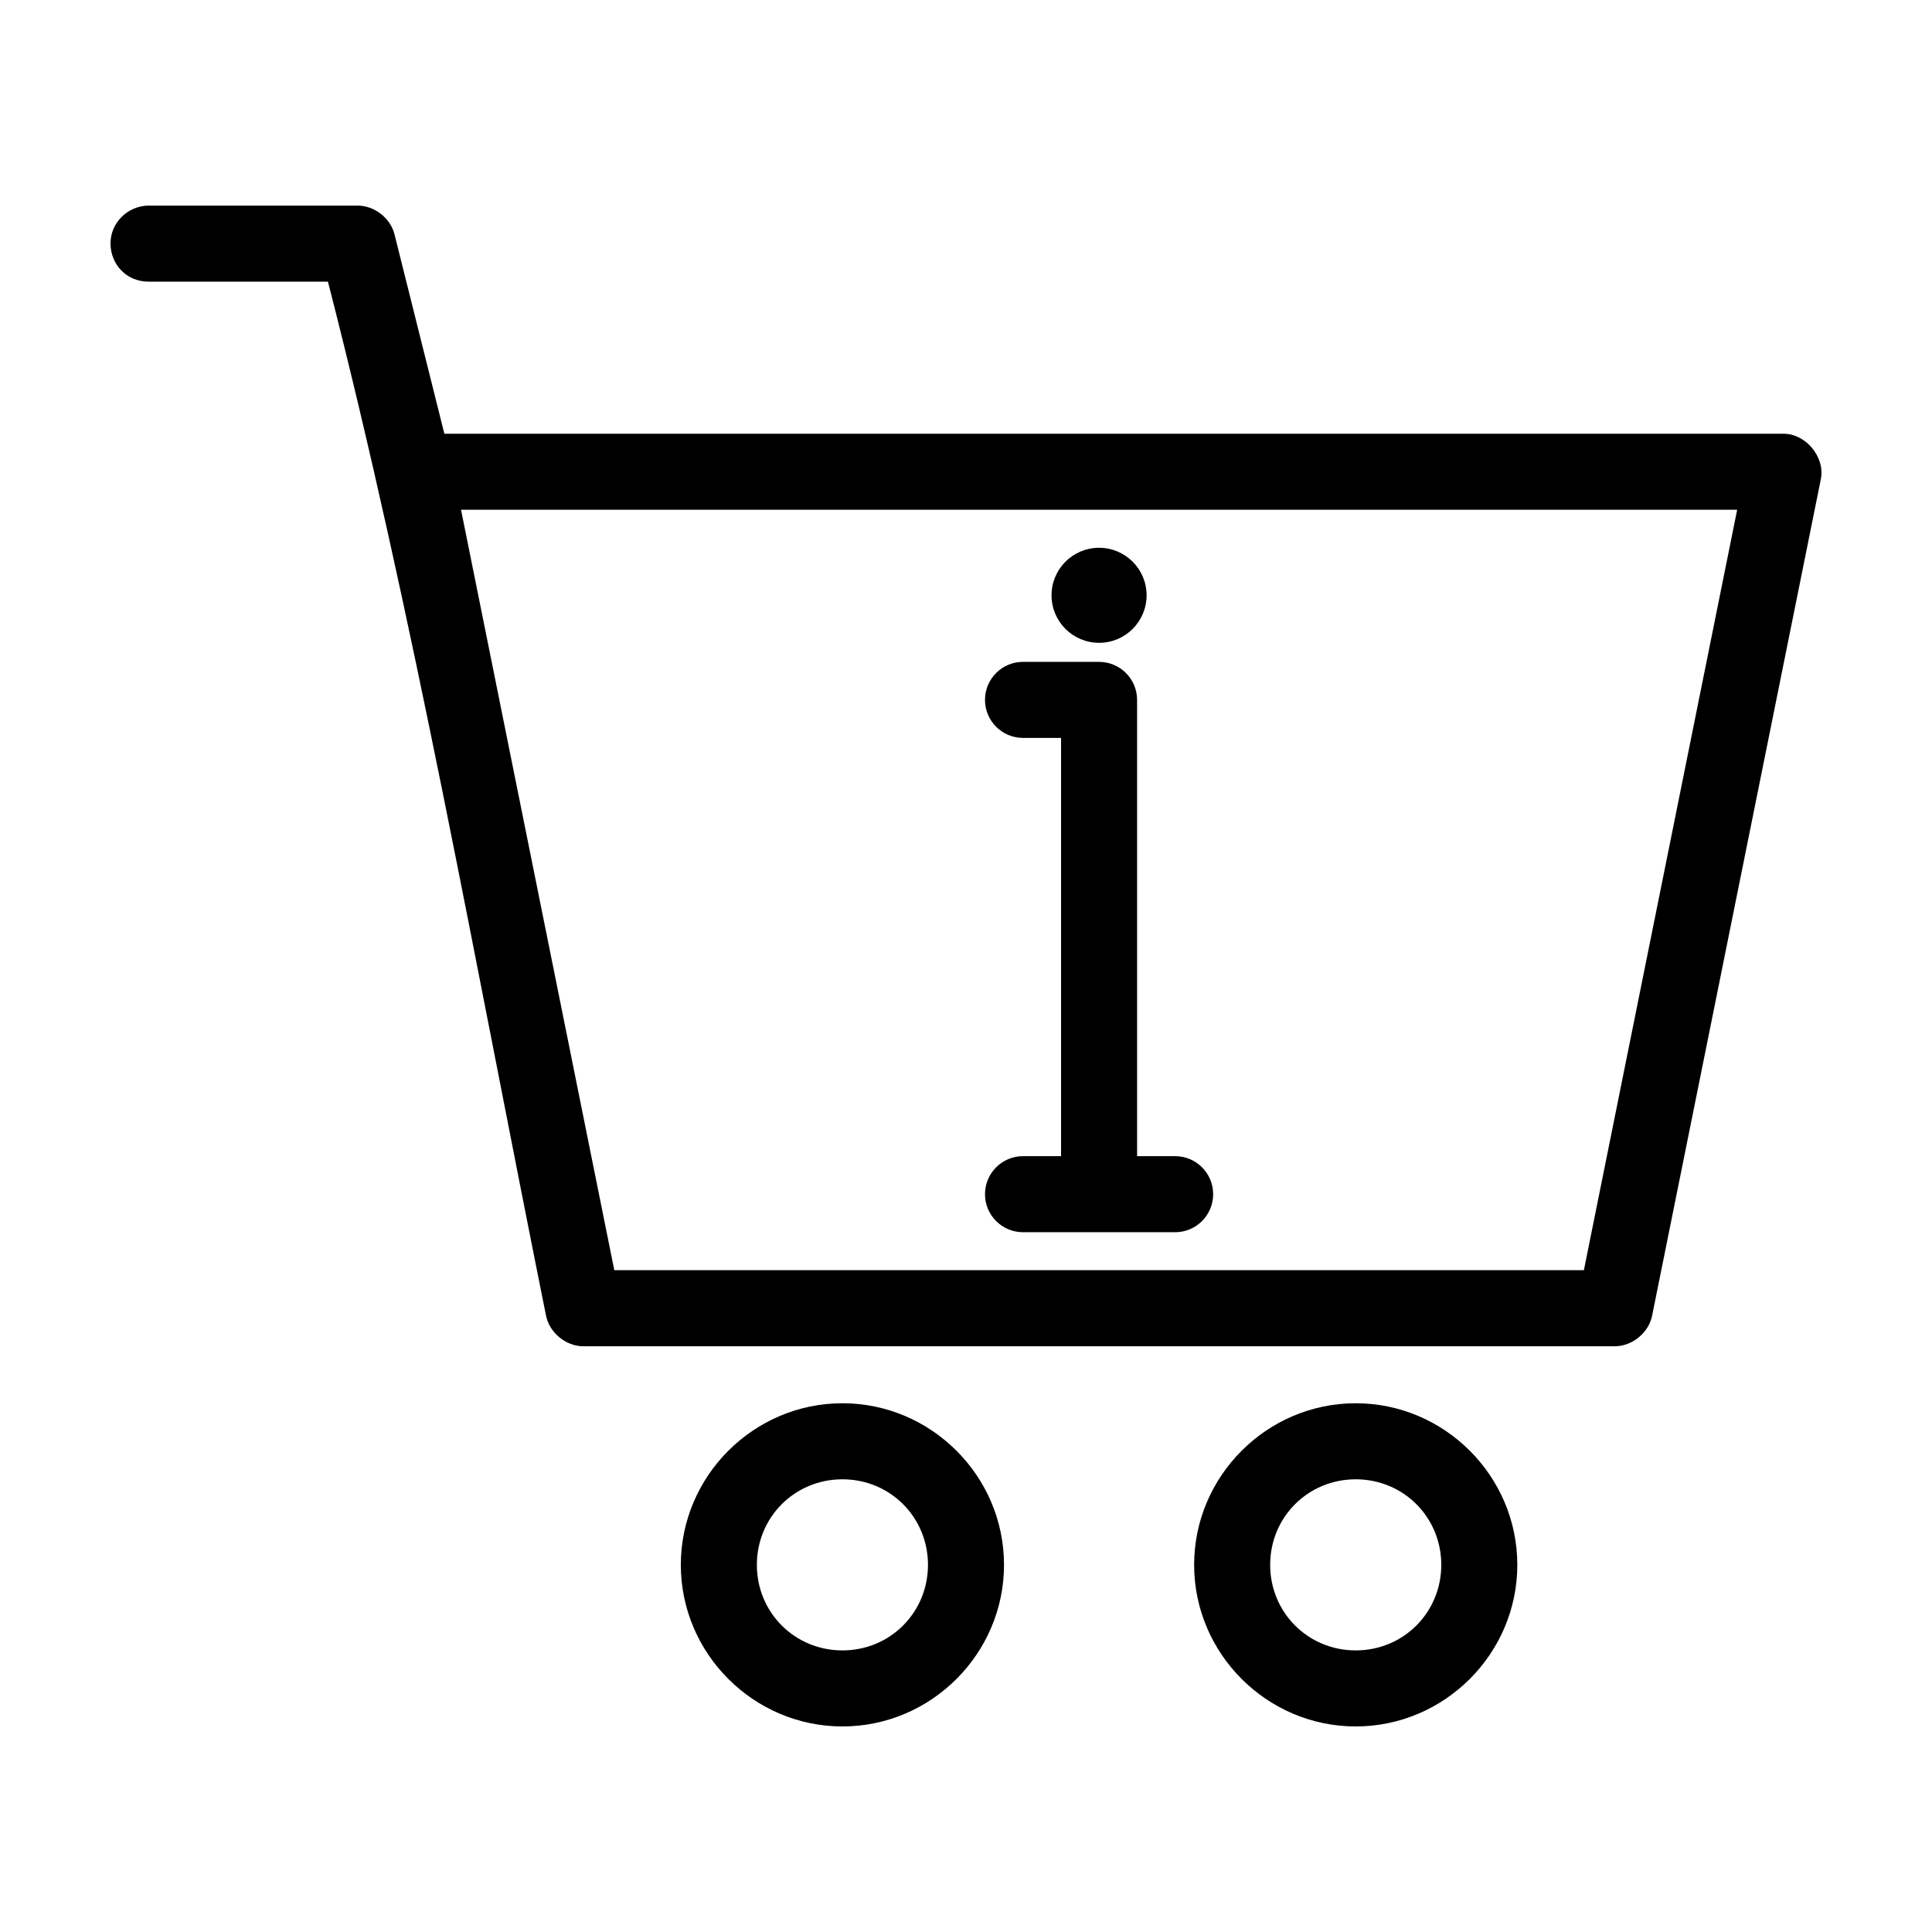 <?xml version="1.0" encoding="UTF-8"?>
<!-- Uploaded to: SVG Repo, www.svgrepo.com, Generator: SVG Repo Mixer Tools -->
<svg fill="#000000" width="800px" height="800px" version="1.1" viewBox="144 144 512 512" xmlns="http://www.w3.org/2000/svg">
 <path d="m183.36 198.48c-5.574 0.09-10.082 4.562-10.078 10.078 0.051 5.527 4.215 10.074 10.078 10.078h47.547c22.773 88.73 39.141 181.41 57.781 273.95 0.871 4.566 5.269 8.195 9.918 8.188h273.32c4.648 0 9.047-3.621 9.918-8.188l44.715-221.68c1.109-5.812-4.004-11.977-9.918-11.965h-354.88l-13.227-52.898c-1.105-4.289-5.332-7.559-9.762-7.559h-55.418zm82.816 80.609h338.19l-40.621 201.52h-256.95zm169.09 10.078c-6.957 0-12.598 5.641-12.598 12.594 0 6.957 5.641 12.594 12.598 12.594s12.594-5.641 12.594-12.594c0-6.957-5.641-12.594-12.594-12.594zm-20.152 30.23c-5.566 0-10.078 4.512-10.078 10.078s4.512 10.078 10.078 10.078h10.078v110.84h-10.078c-5.566 0-10.078 4.512-10.078 10.078s4.512 10.078 10.078 10.078h40.305c5.566 0 10.078-4.512 10.078-10.078s-4.512-10.078-10.078-10.078h-10.078v-120.91c0-5.566-4.512-10.078-10.078-10.078h-20.152zm-47.863 196.48c-23.531 0-42.824 19.293-42.824 42.824s19.293 42.824 42.824 42.824 42.824-19.293 42.824-42.824-19.293-42.824-42.824-42.824zm136.03 0c-23.531 0-42.824 19.293-42.824 42.824s19.293 42.824 42.824 42.824 42.824-19.293 42.824-42.824-19.293-42.824-42.824-42.824zm-136.03 20.152c12.641 0 22.672 10.031 22.672 22.672s-10.031 22.672-22.672 22.672-22.672-10.031-22.672-22.672 10.031-22.672 22.672-22.672zm136.03 0c12.641 0 22.672 10.031 22.672 22.672s-10.031 22.672-22.672 22.672-22.672-10.031-22.672-22.672 10.031-22.672 22.672-22.672z"/>
</svg>